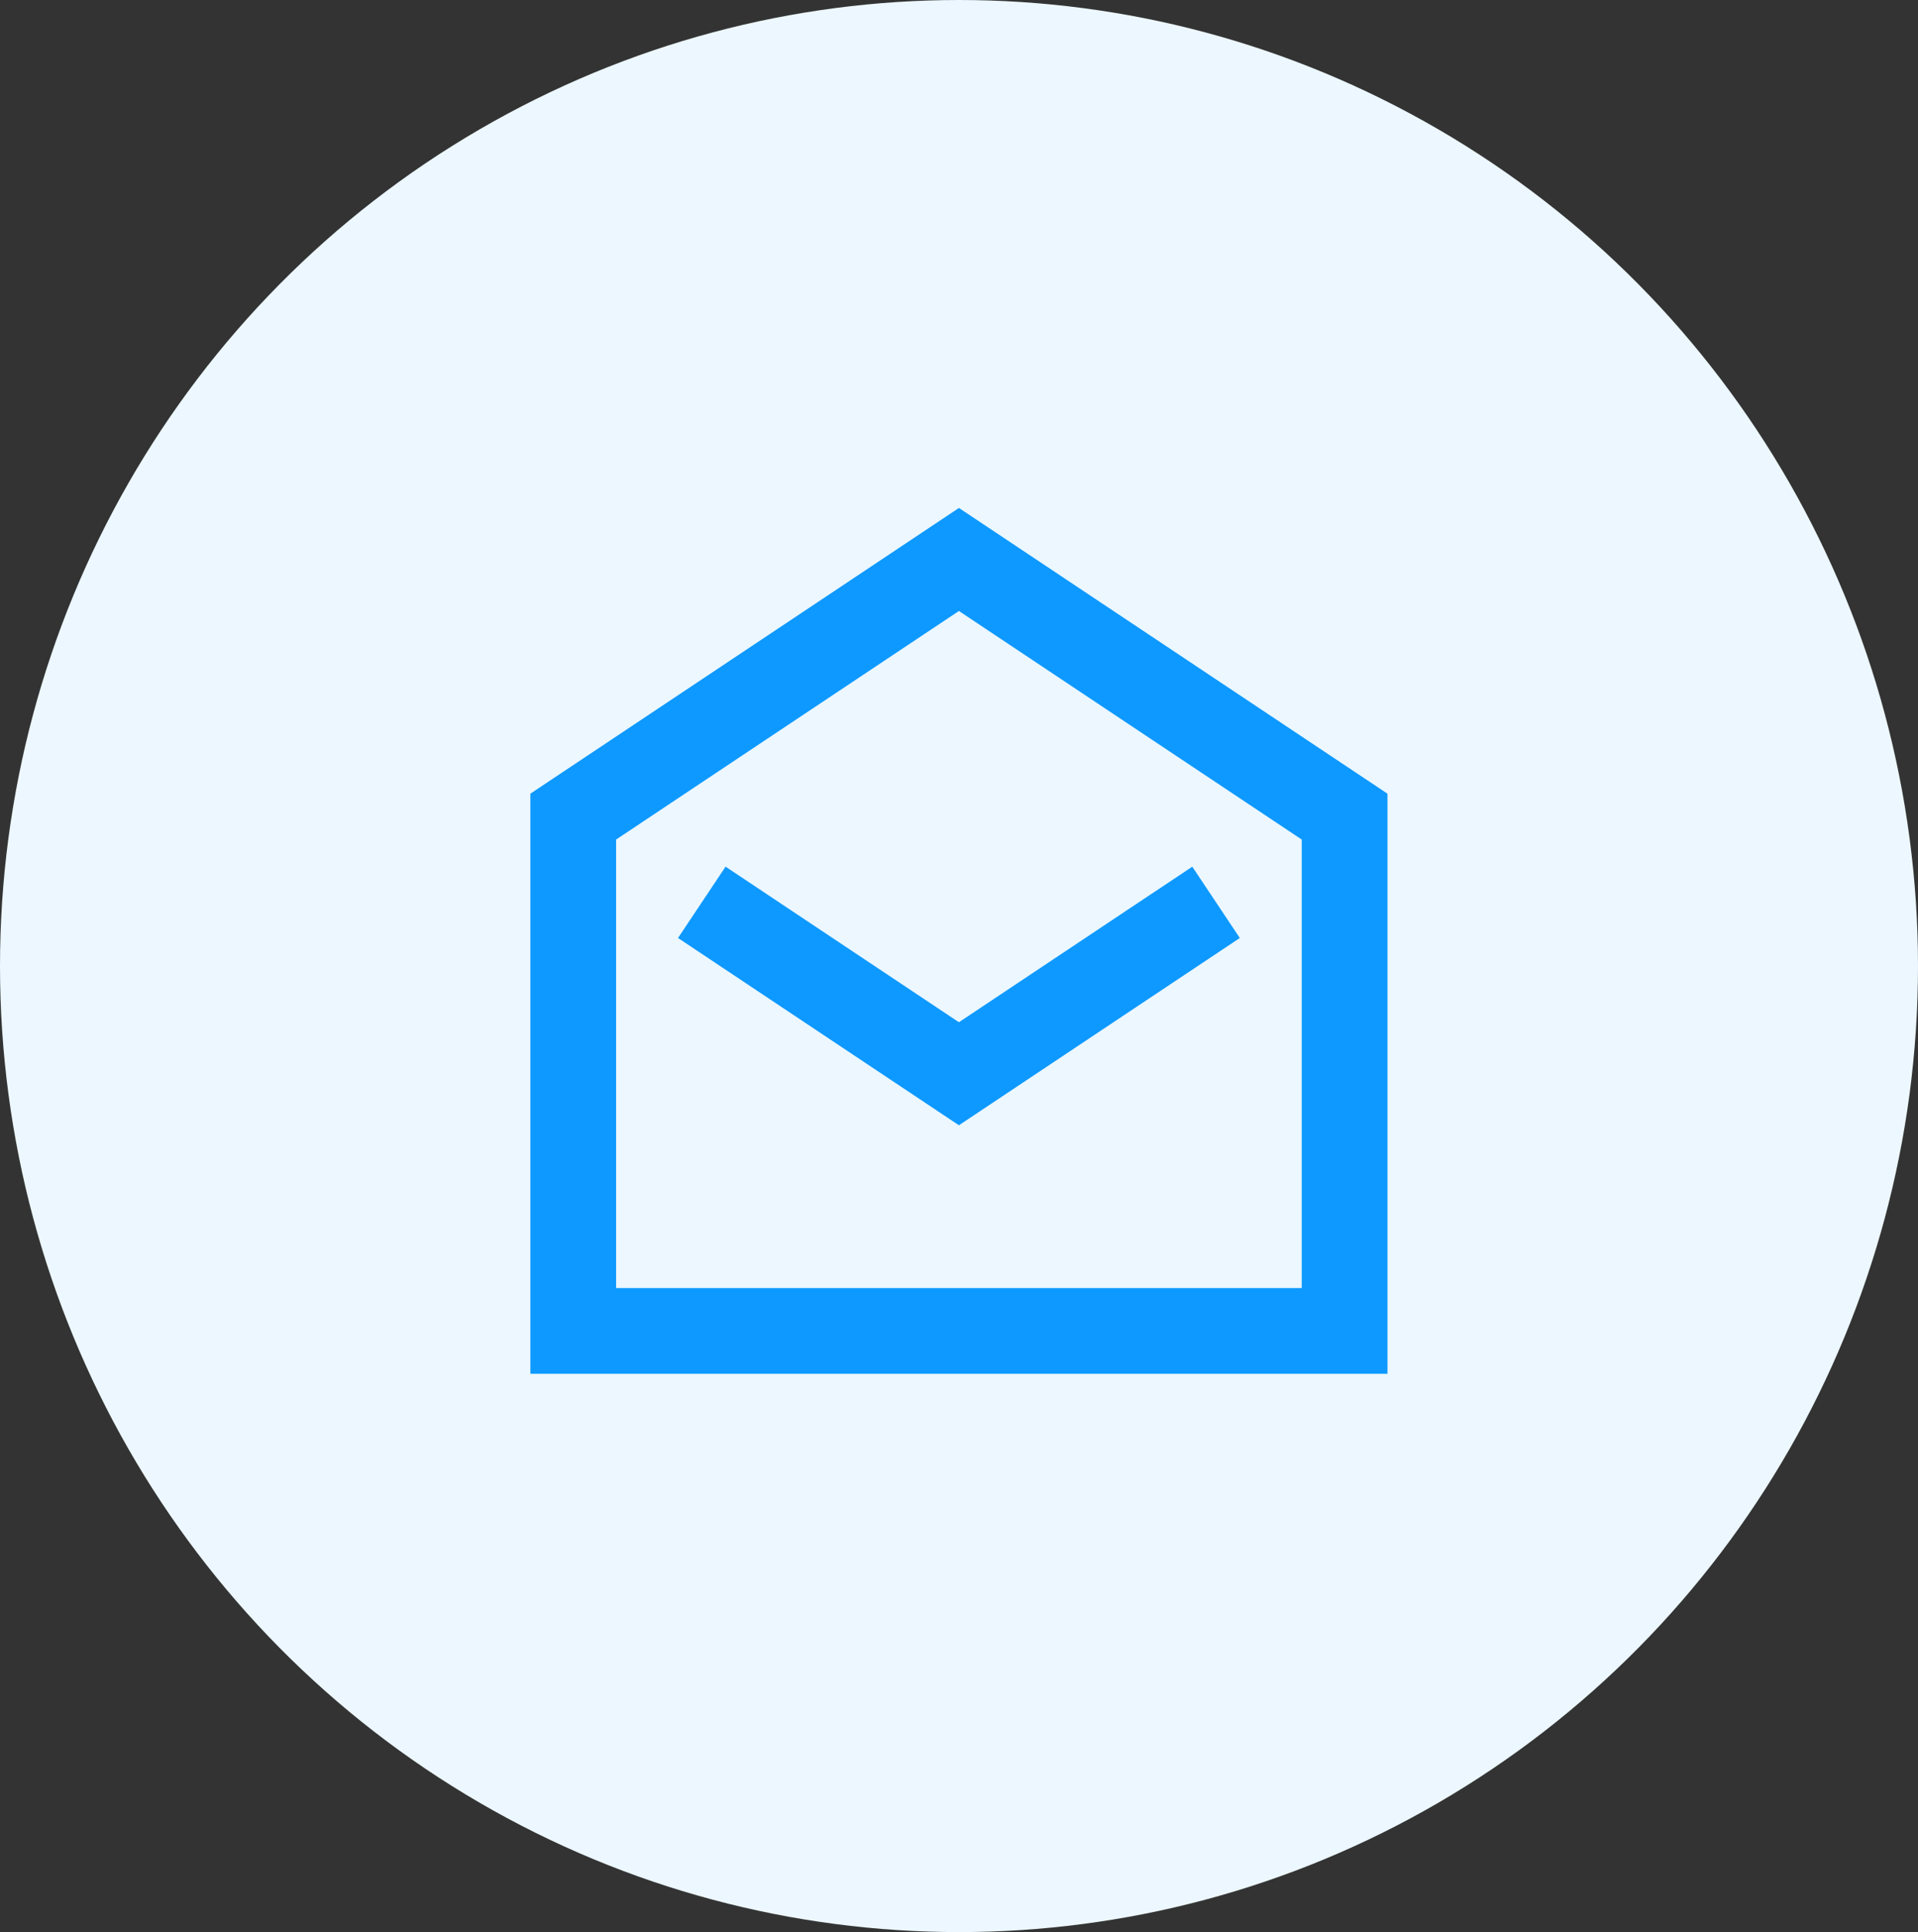 <svg width="138" height="139" fill="none" xmlns="http://www.w3.org/2000/svg"><rect width="100%" height="100%" fill="#333333" stroke="none"/><ellipse cx="69" cy="69.5" rx="69" ry="69.5" fill="#ECF7FF"/><path d="M68.995 36.544L99.828 57.1v41.733H38.16V57.1l30.834-20.556zM44.328 60.4v32.267H93.66V60.4L68.995 43.956 44.328 60.4zm24.666 13.144l-16.79-11.193-3.42 5.131 20.21 13.474 20.21-13.474-3.42-5.13-16.79 11.192z" fill="#0D99FF"/></svg>